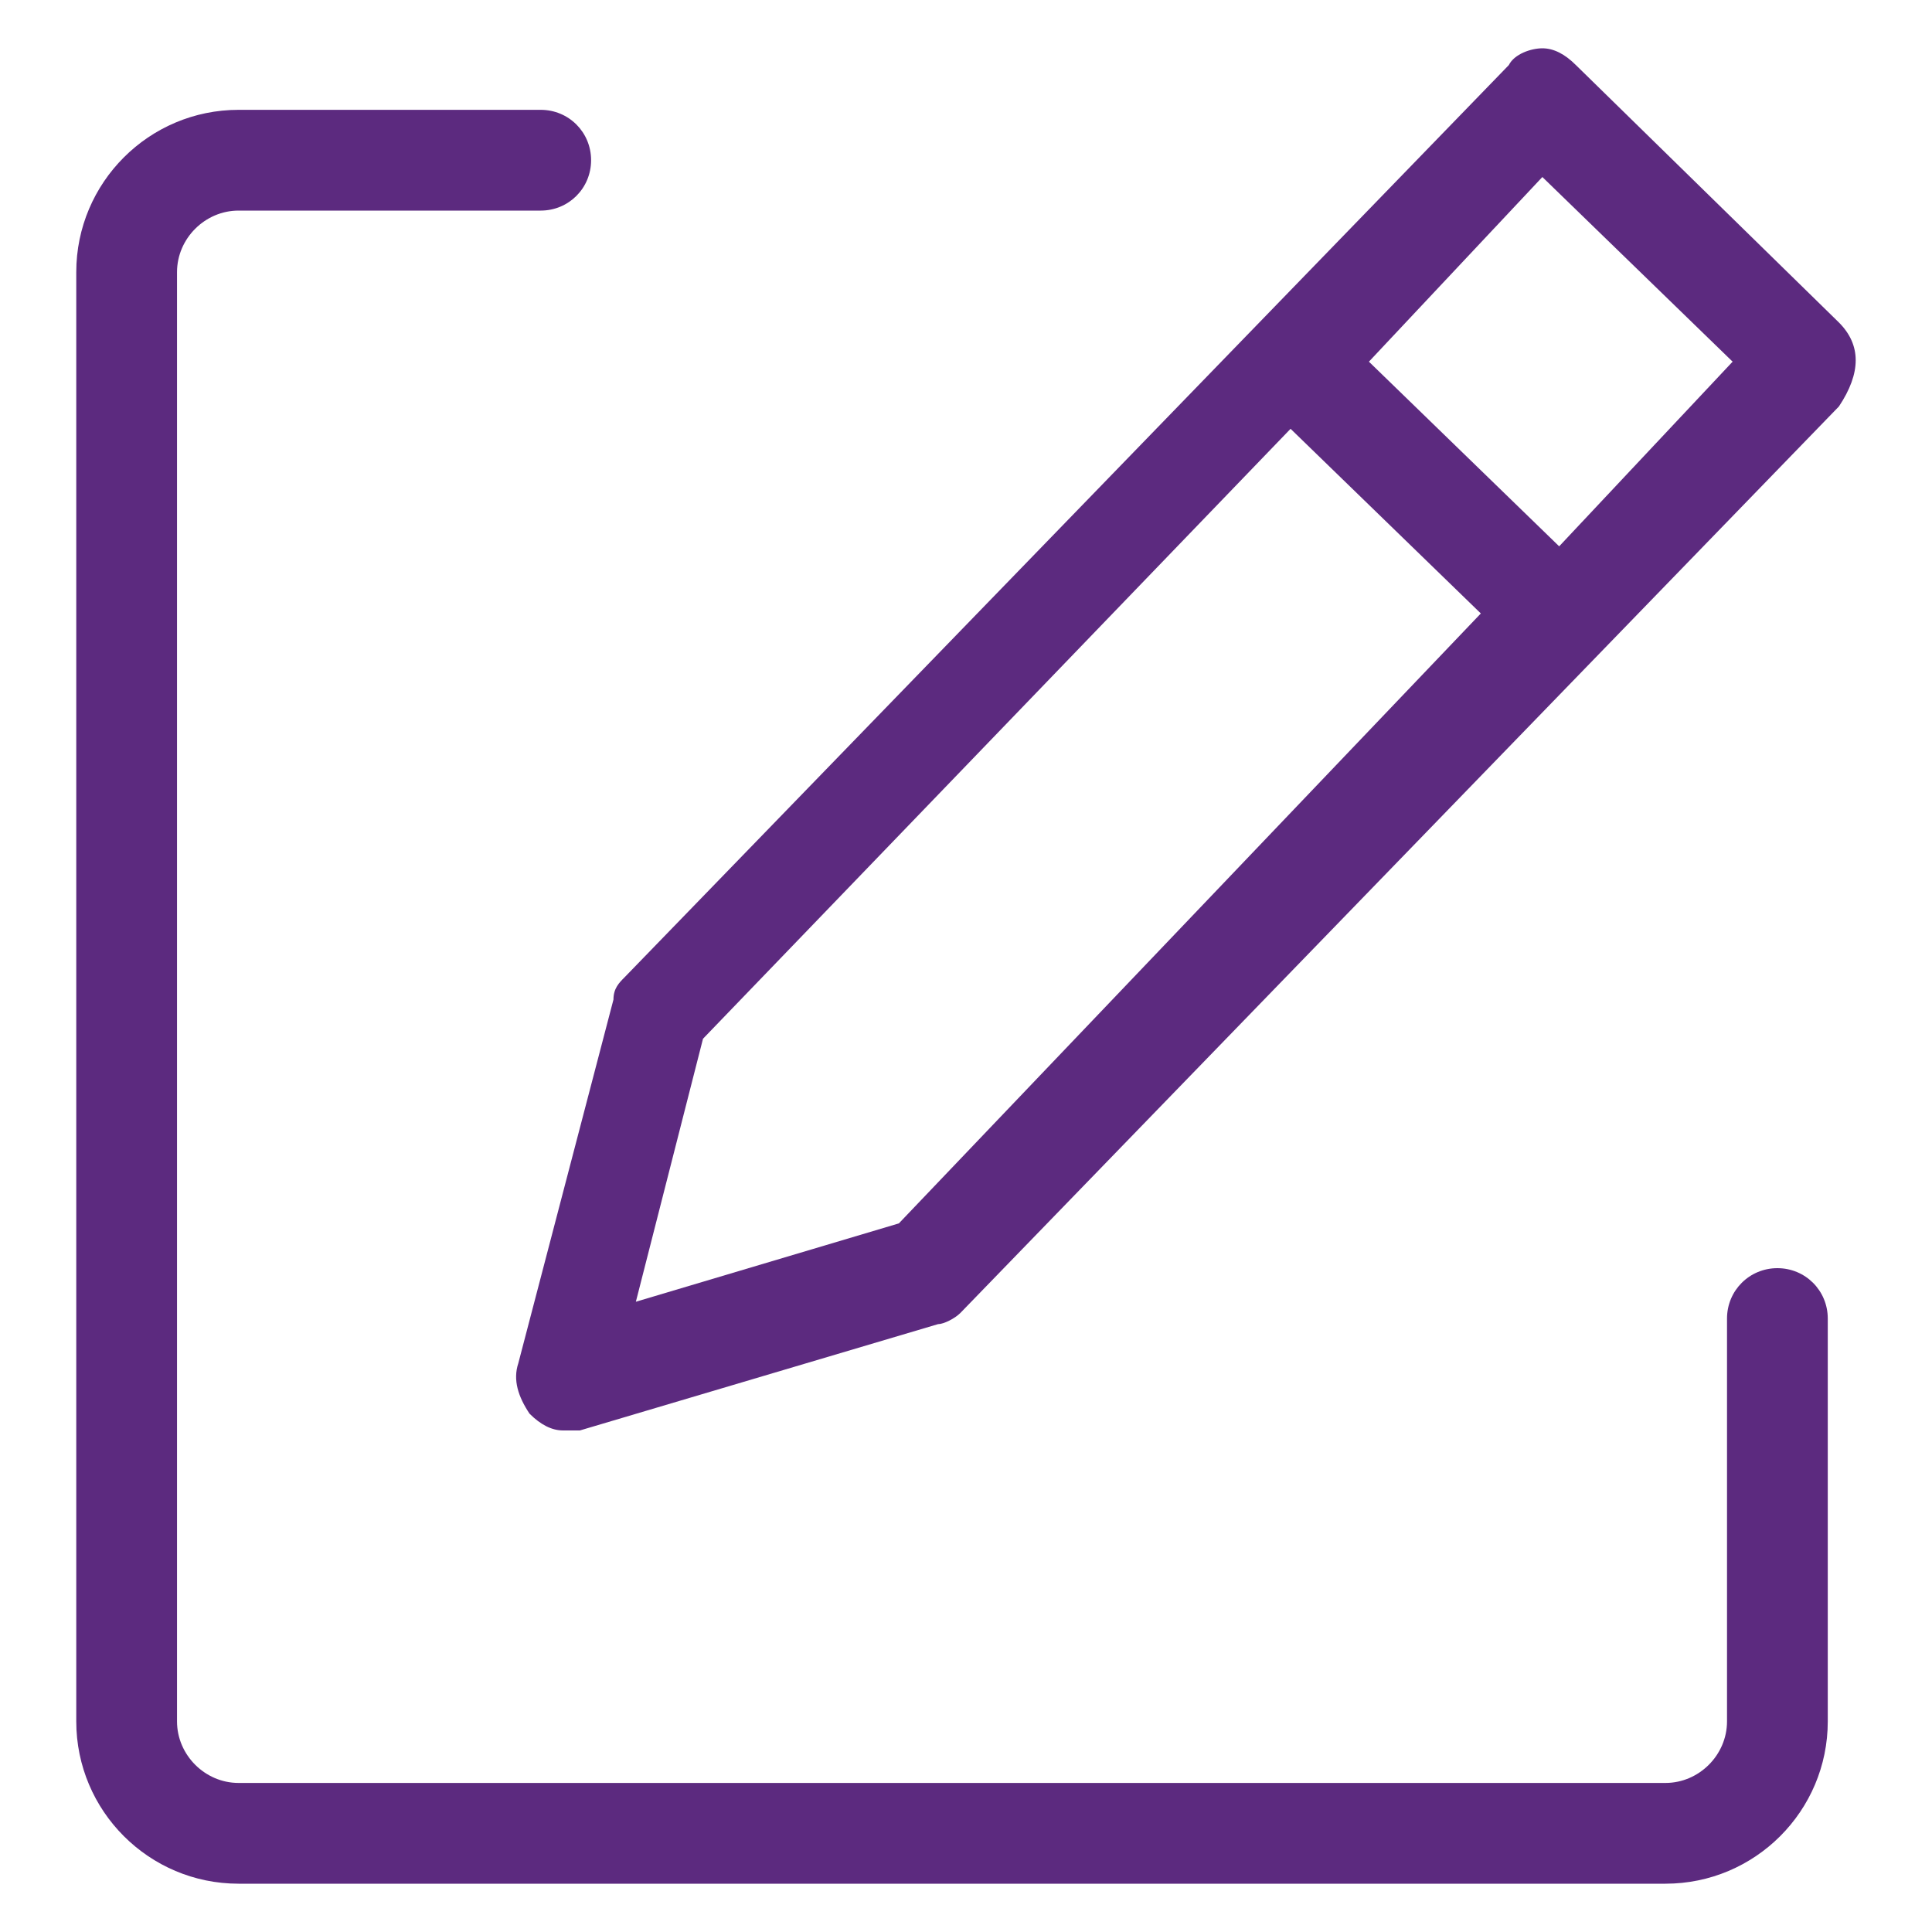 <?xml version="1.0" encoding="UTF-8"?><svg id="uuid-ecca74f2-2da8-4e7b-bdeb-0d86f27c829d" xmlns="http://www.w3.org/2000/svg" viewBox="0 0 40 40"><path d="M36.799,26.256c-.579,0-1.043,.463-1.043,1.043v8.341c0,.695-.579,1.274-1.274,1.274H4.939c-.695,0-1.274-.579-1.274-1.274V5.634c0-.695,.579-1.274,1.274-1.274h6.256c.579,0,1.043-.463,1.043-1.043s-.463-1.043-1.043-1.043H4.939c-1.854,0-3.36,1.506-3.36,3.36v30.006c0,1.854,1.506,3.36,3.36,3.36h29.543c1.854,0,3.36-1.506,3.36-3.36v-8.341c0-.579-.463-1.043-1.043-1.043Z" fill="#5c2a7f"/><path d="M38.073,6.677l-5.445-5.329c-.232-.232-.463-.348-.695-.348s-.579,.116-.695,.348L12.933,20.232c-.116,.116-.232,.232-.232,.463l-1.97,7.53c-.116,.348,0,.695,.232,1.043,.232,.232,.463,.348,.695,.348h.348l7.415-2.201c.116,0,.348-.116,.463-.232L38.073,8.415c.463-.695,.463-1.274,0-1.738ZM18.61,25.329l-5.445,1.622,1.39-5.445,12.165-12.628,3.939,3.823-12.049,12.628Zm13.671-14.018l-3.939-3.823,3.591-3.823,3.939,3.823-3.591,3.823Z" fill="#5c2a7f"/></svg>